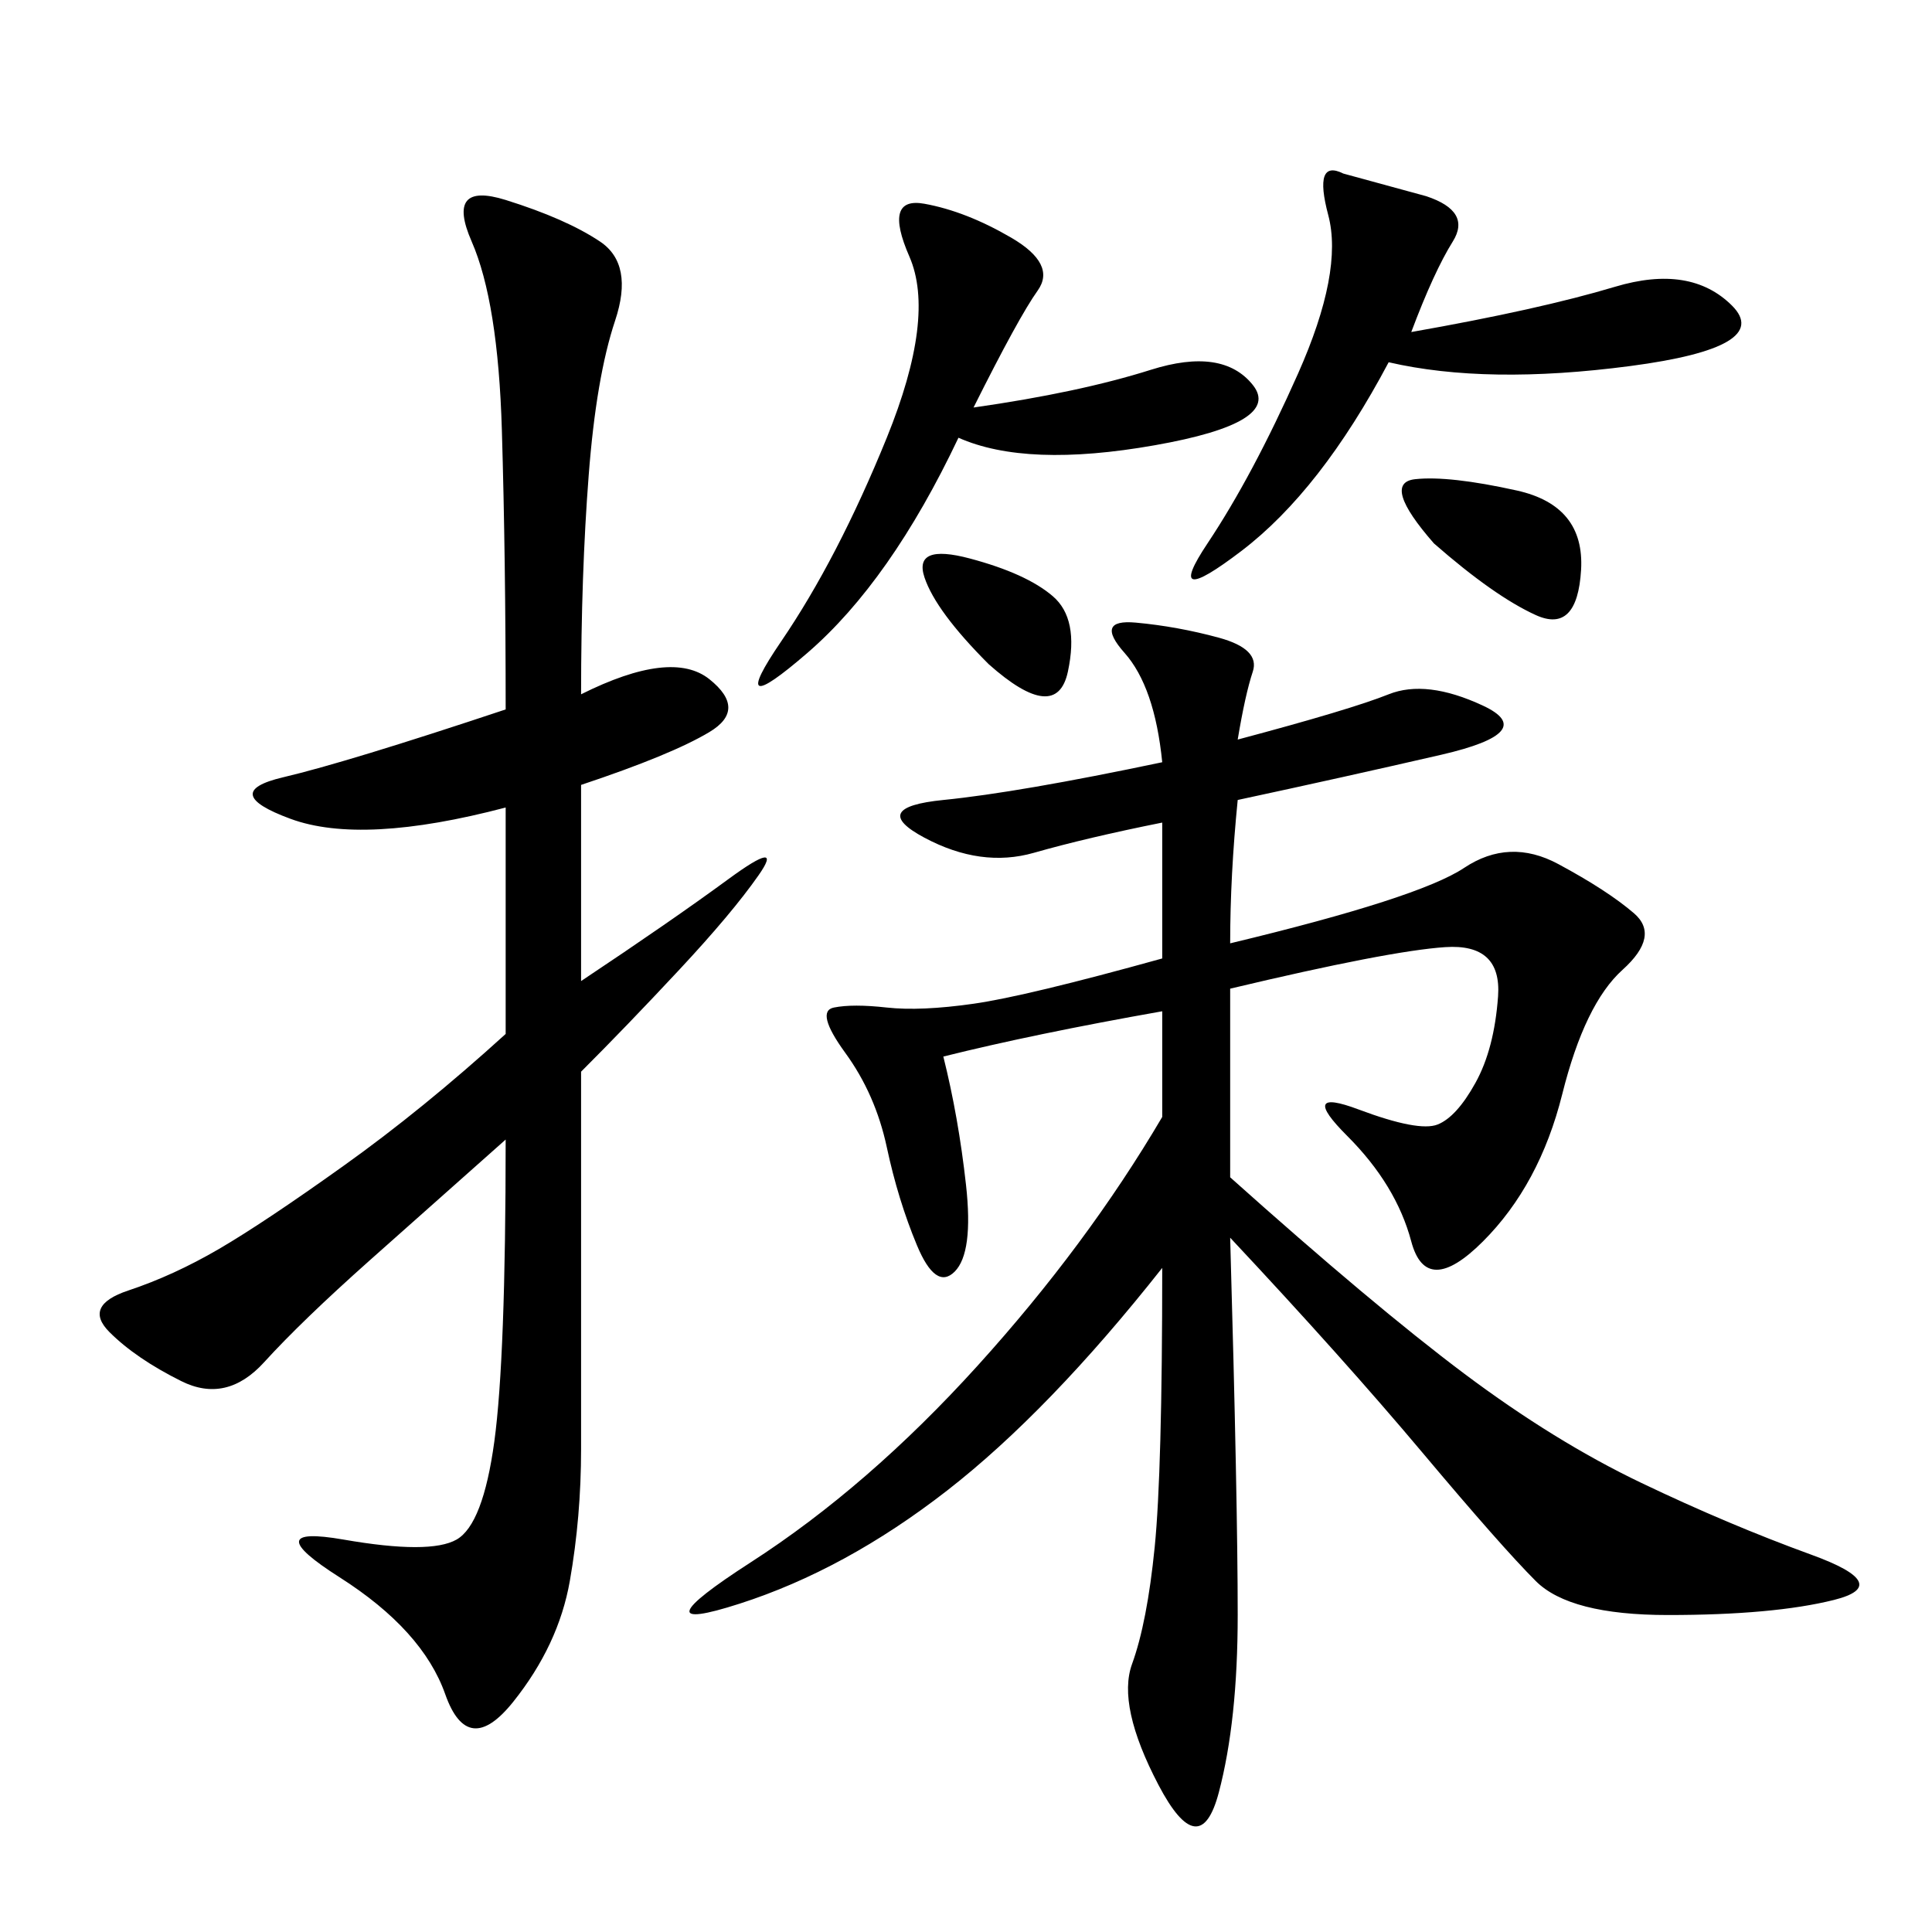 <svg xmlns="http://www.w3.org/2000/svg" xmlns:xlink="http://www.w3.org/1999/xlink" width="300" height="300"><path d="M192.19 114.84Q209.77 110.16 215.63 107.81Q221.48 105.47 230.27 109.57Q239.06 113.67 223.83 117.19Q208.59 120.70 192.19 124.22L192.19 124.22Q191.02 135.94 191.02 146.48L191.02 146.48Q220.31 139.45 227.34 134.77Q234.38 130.08 241.99 134.18Q249.61 138.28 253.71 141.80Q257.81 145.31 251.95 150.59Q246.09 155.86 242.58 169.92Q239.06 183.98 230.27 192.77Q221.48 201.56 219.14 192.77Q216.80 183.98 209.18 176.37Q201.56 168.75 210.94 172.27Q220.31 175.78 223.24 174.61Q226.17 173.44 229.10 168.16Q232.03 162.89 232.62 154.69Q233.20 146.48 224.41 147.07Q215.63 147.66 191.02 153.52L191.02 153.52L191.02 182.81Q213.28 202.73 227.34 213.28Q241.41 223.83 254.88 230.27Q268.36 236.72 281.25 241.41Q294.14 246.09 284.77 248.44Q275.39 250.78 258.98 250.78L258.98 250.78Q243.75 250.78 238.48 245.51Q233.20 240.23 220.90 225.59Q208.59 210.94 191.02 192.19L191.02 192.19Q192.19 233.20 192.19 250.78L192.19 250.78Q192.19 267.19 189.26 278.32Q186.33 289.45 179.88 277.15Q173.44 264.84 175.78 258.40Q178.13 251.95 179.30 240.23Q180.47 228.52 180.47 196.88L180.47 196.88Q162.89 219.14 147.07 231.45Q131.25 243.75 114.84 249.02Q98.44 254.30 116.60 242.58Q134.77 230.86 151.76 212.11Q168.75 193.36 180.47 173.44L180.47 173.44L180.47 157.03Q160.55 160.55 146.48 164.06L146.48 164.06Q148.83 173.44 150 183.98Q151.17 194.53 148.24 197.46Q145.31 200.39 142.38 193.36Q139.45 186.33 137.70 178.13Q135.94 169.92 131.25 163.48Q126.56 157.03 129.49 156.45Q132.42 155.86 137.70 156.45Q142.97 157.03 151.17 155.86Q159.38 154.69 180.47 148.83L180.47 148.83L180.47 127.73Q168.75 130.08 160.55 132.42Q152.34 134.77 143.55 130.08Q134.77 125.39 146.48 124.22Q158.20 123.05 180.47 118.36L180.47 118.36Q179.30 106.64 174.61 101.37Q169.92 96.09 176.37 96.68Q182.81 97.27 189.26 99.02Q195.70 100.78 194.53 104.30Q193.36 107.81 192.19 114.84L192.19 114.84ZM90.23 107.81Q104.30 100.78 110.16 105.47Q116.02 110.16 110.16 113.67Q104.30 117.19 90.23 121.88L90.23 121.88L90.23 152.34Q104.30 142.97 113.09 136.52Q121.88 130.08 117.77 135.94Q113.67 141.80 105.47 150.59Q97.27 159.38 90.23 166.41L90.23 166.41L90.23 225Q90.23 235.55 88.48 245.51Q86.72 255.47 79.69 264.26Q72.66 273.05 69.14 263.09Q65.63 253.13 52.73 244.92Q39.84 236.72 53.32 239.06Q66.80 241.41 70.90 239.06Q75 236.72 76.76 223.83Q78.52 210.94 78.52 176.95L78.52 176.95L57.42 195.70Q46.88 205.08 41.02 211.52Q35.16 217.97 28.13 214.45Q21.09 210.94 16.99 206.84Q12.89 202.73 19.92 200.39Q26.95 198.05 33.98 193.95Q41.02 189.84 53.32 181.05Q65.63 172.27 78.52 160.55L78.52 160.55L78.52 125.39Q56.25 131.25 45.12 127.15Q33.98 123.05 43.95 120.70Q53.91 118.36 78.52 110.16L78.52 110.16Q78.52 86.72 77.93 66.80Q77.34 46.88 73.24 37.50Q69.14 28.13 78.52 31.05Q87.89 33.98 93.16 37.50Q98.44 41.02 95.51 49.80Q92.58 58.59 91.41 73.83Q90.23 89.06 90.23 107.81L90.23 107.81ZM219.14 51.56Q239.06 48.05 250.78 44.53Q262.50 41.02 268.95 47.46Q275.39 53.91 253.13 56.84Q230.86 59.77 215.63 56.25L215.63 56.25Q205.08 76.17 192.77 85.55Q180.47 94.92 187.50 84.38Q194.53 73.83 201.56 58.01Q208.59 42.19 206.25 33.40Q203.91 24.61 208.59 26.95L208.59 26.95L221.48 30.47Q228.52 32.81 225.59 37.50Q222.66 42.19 219.14 51.56L219.14 51.56ZM151.17 63.28Q167.58 60.94 178.71 57.42Q189.84 53.91 194.53 59.77Q199.22 65.63 179.30 69.14Q159.38 72.66 148.83 67.97L148.83 67.97Q138.28 90.23 125.39 101.37Q112.50 112.50 121.29 99.61Q130.08 86.72 137.70 67.97Q145.31 49.22 141.21 39.84Q137.11 30.47 143.55 31.64Q150 32.81 157.03 36.91Q164.06 41.02 161.13 45.12Q158.20 49.22 151.17 63.28L151.17 63.28ZM222.66 84.38Q214.45 75 219.73 74.41Q225 73.83 235.55 76.17Q246.09 78.52 245.51 88.48Q244.92 98.44 238.48 95.51Q232.03 92.58 222.66 84.38L222.66 84.38ZM153.52 103.13Q145.31 94.92 143.55 89.65Q141.80 84.38 150.59 86.72Q159.38 89.06 163.48 92.58Q167.58 96.09 165.82 104.30Q164.06 112.50 153.52 103.13L153.52 103.13Z"/></svg>